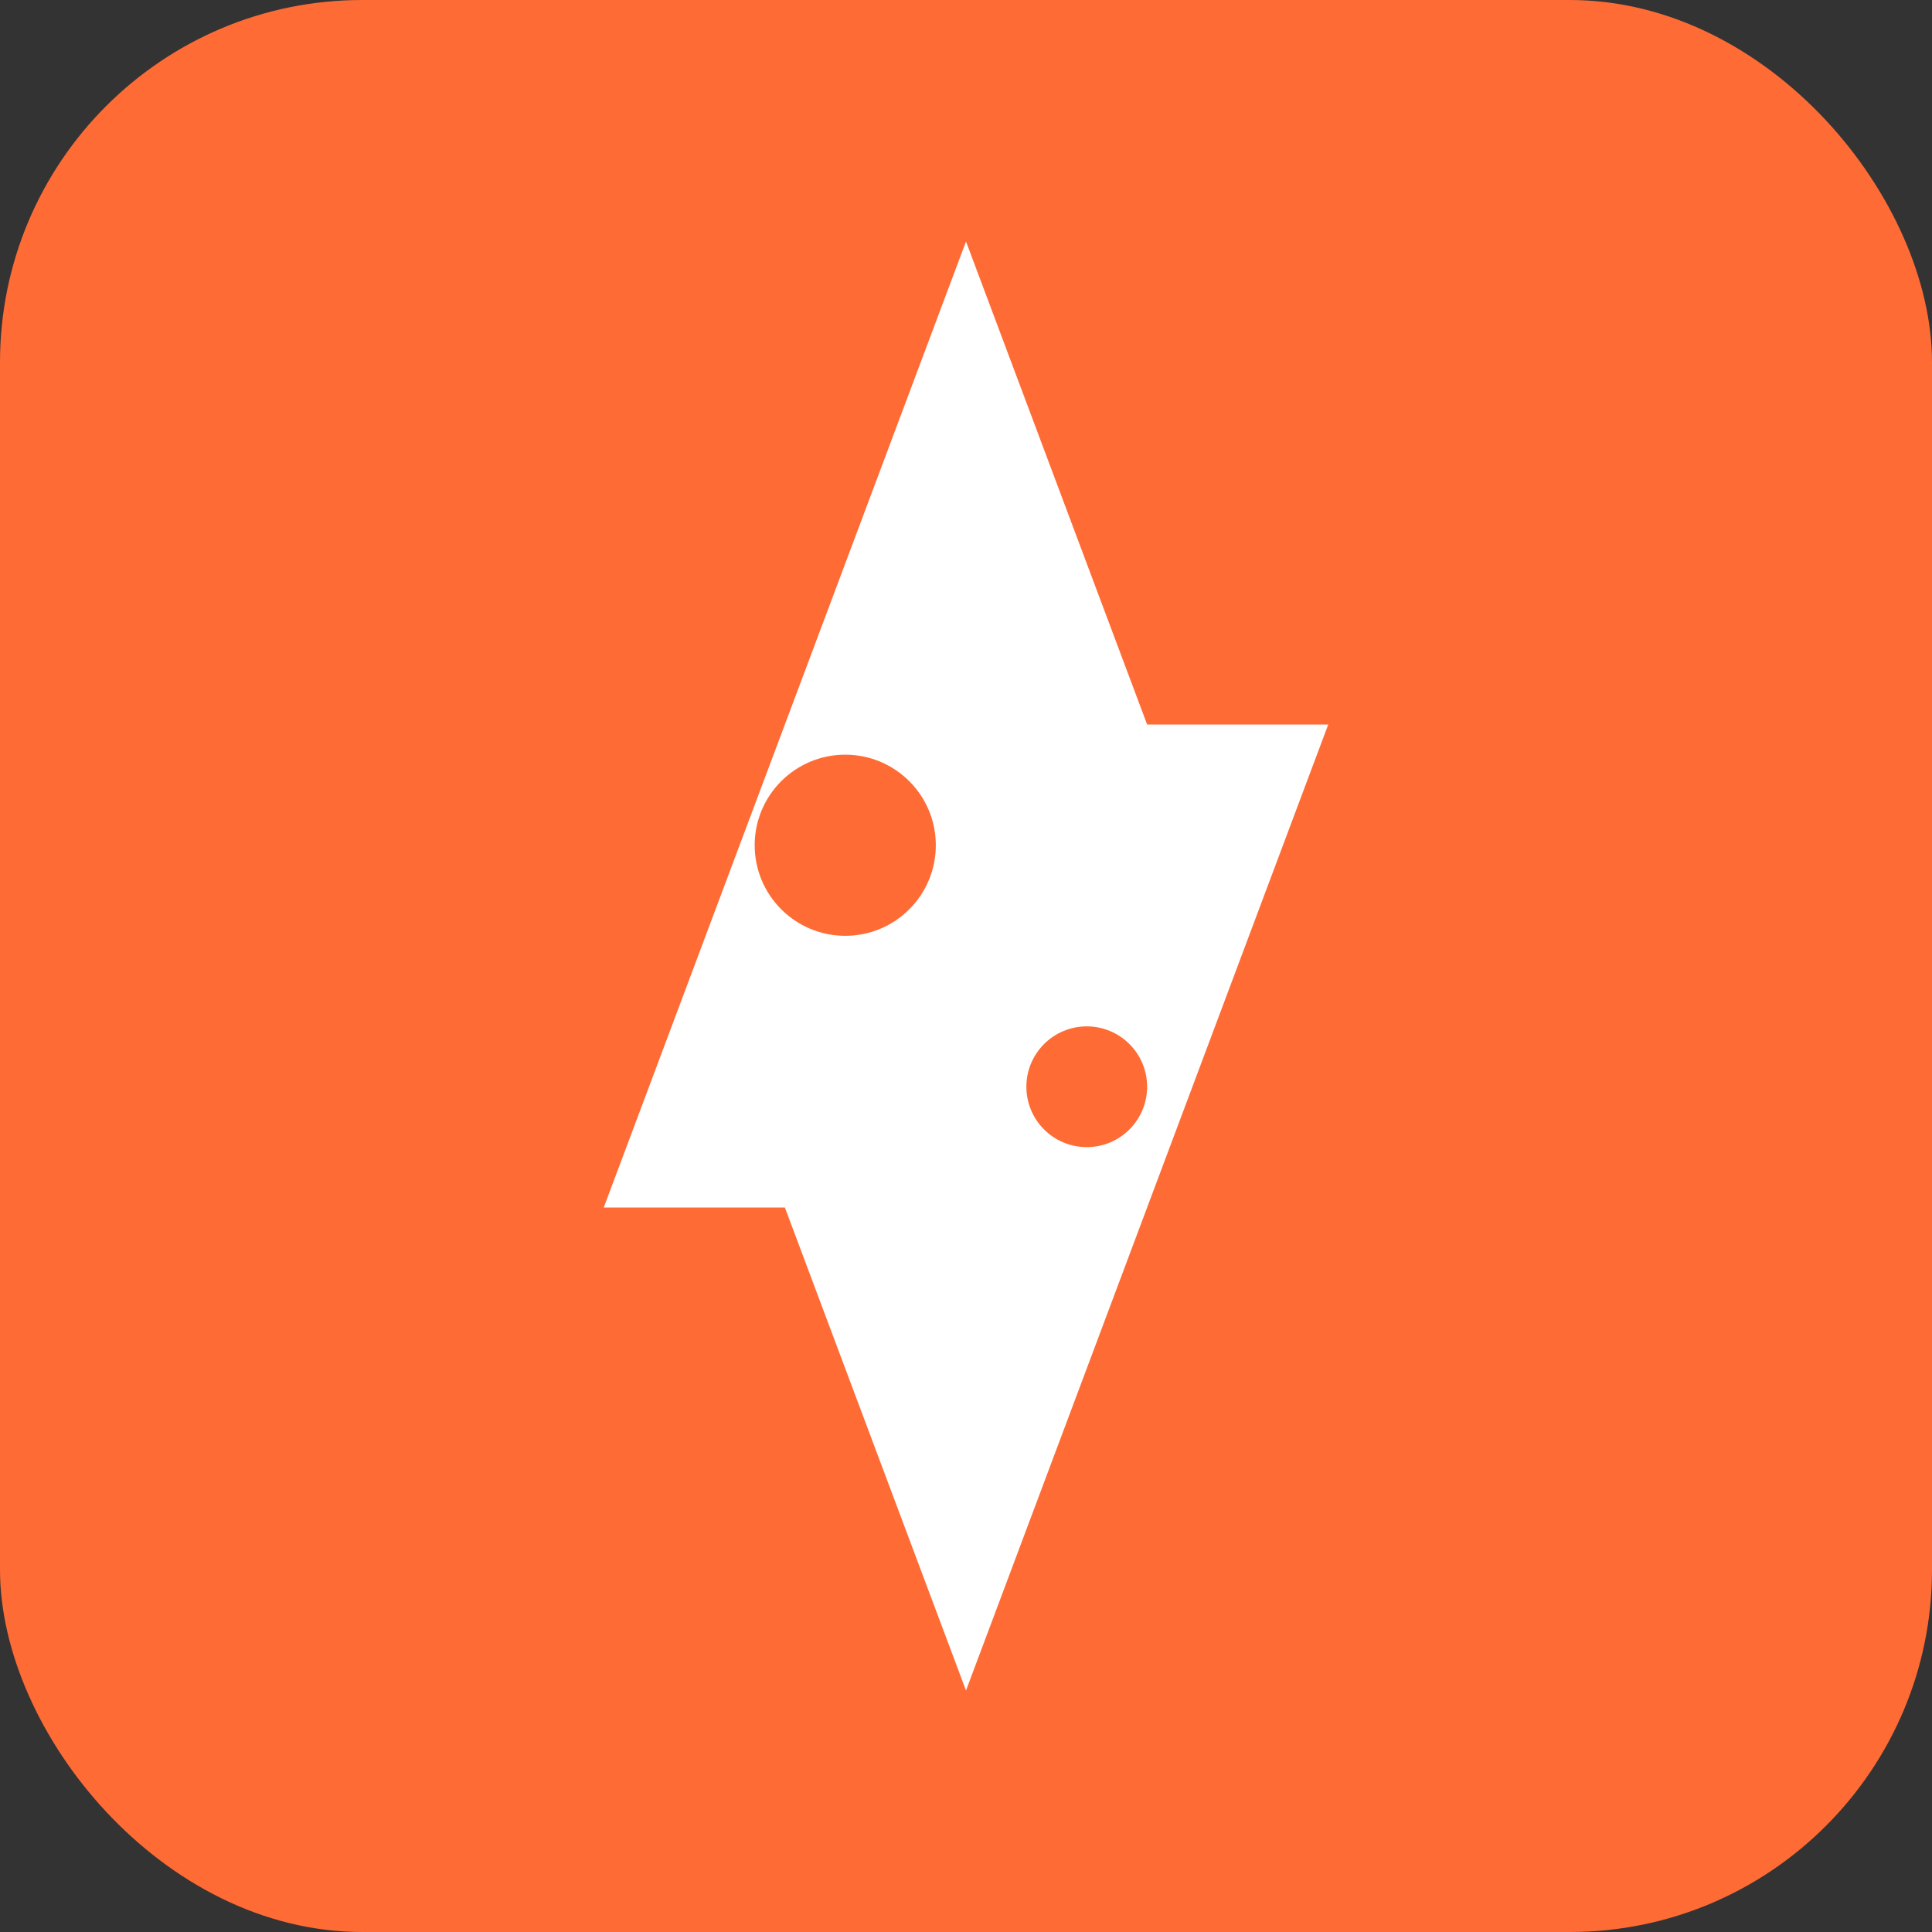 <svg width="32" height="32" viewBox="0 0 32 32" fill="none" xmlns="http://www.w3.org/2000/svg">
  <rect x="0" y="0" width="32" height="32" fill="#333333" stroke="none"/>
  <rect width="32" height="32" rx="6" fill="#FF6B35"/>
  <path d="M16 4L19 12H22L16 28L13 20H10L16 4Z" fill="white"/>
  <circle cx="14" cy="14" r="1.5" fill="#FF6B35"/>
  <circle cx="18" cy="18" r="1" fill="#FF6B35"/>
</svg>